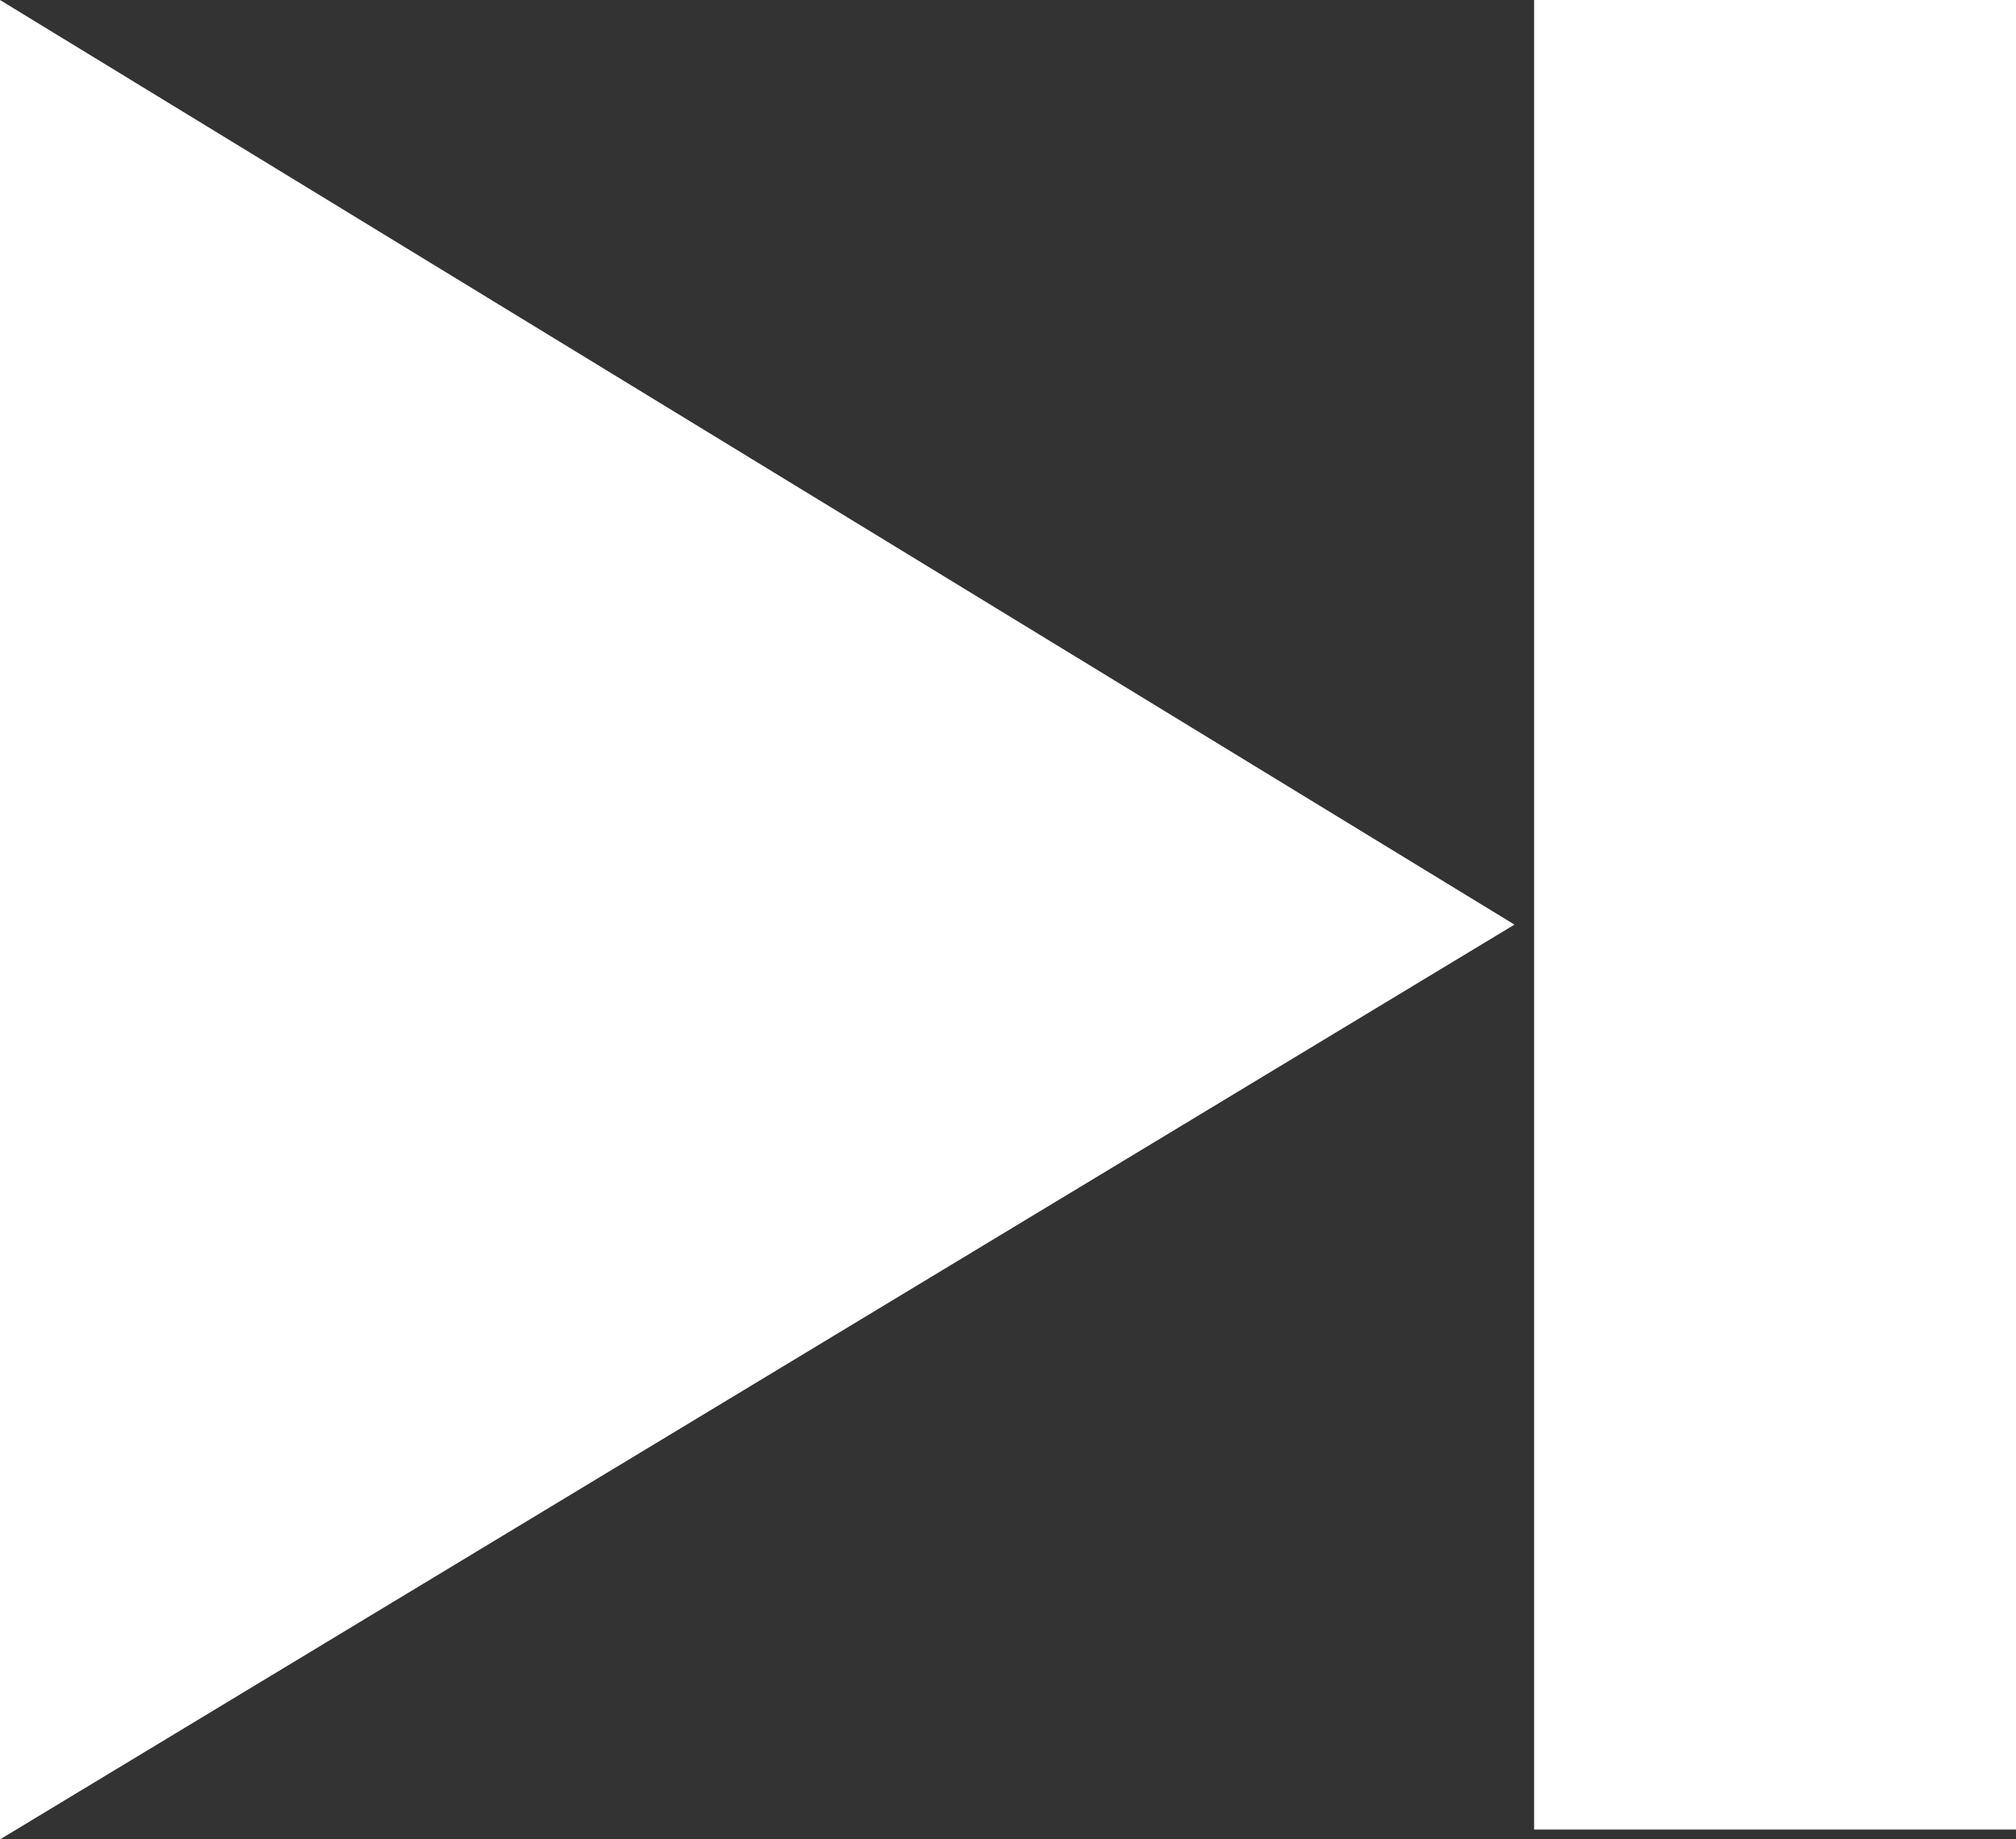 <svg xmlns="http://www.w3.org/2000/svg" viewBox="0 0 20.5 18.7"><rect x="0" y="0" width="20.5" height="18.7" fill="#333333" stroke="none"/><defs><style>.cls-1{fill:#fff;}</style></defs><g id="Layer_2" data-name="Layer 2"><g id="Layer_1-2" data-name="Layer 1"><rect class="cls-1" x="15.6" width="4.9" height="18.6"/><polygon class="cls-1" points="0 18.7 0 0 15.4 9.4 0 18.7"/></g></g></svg>